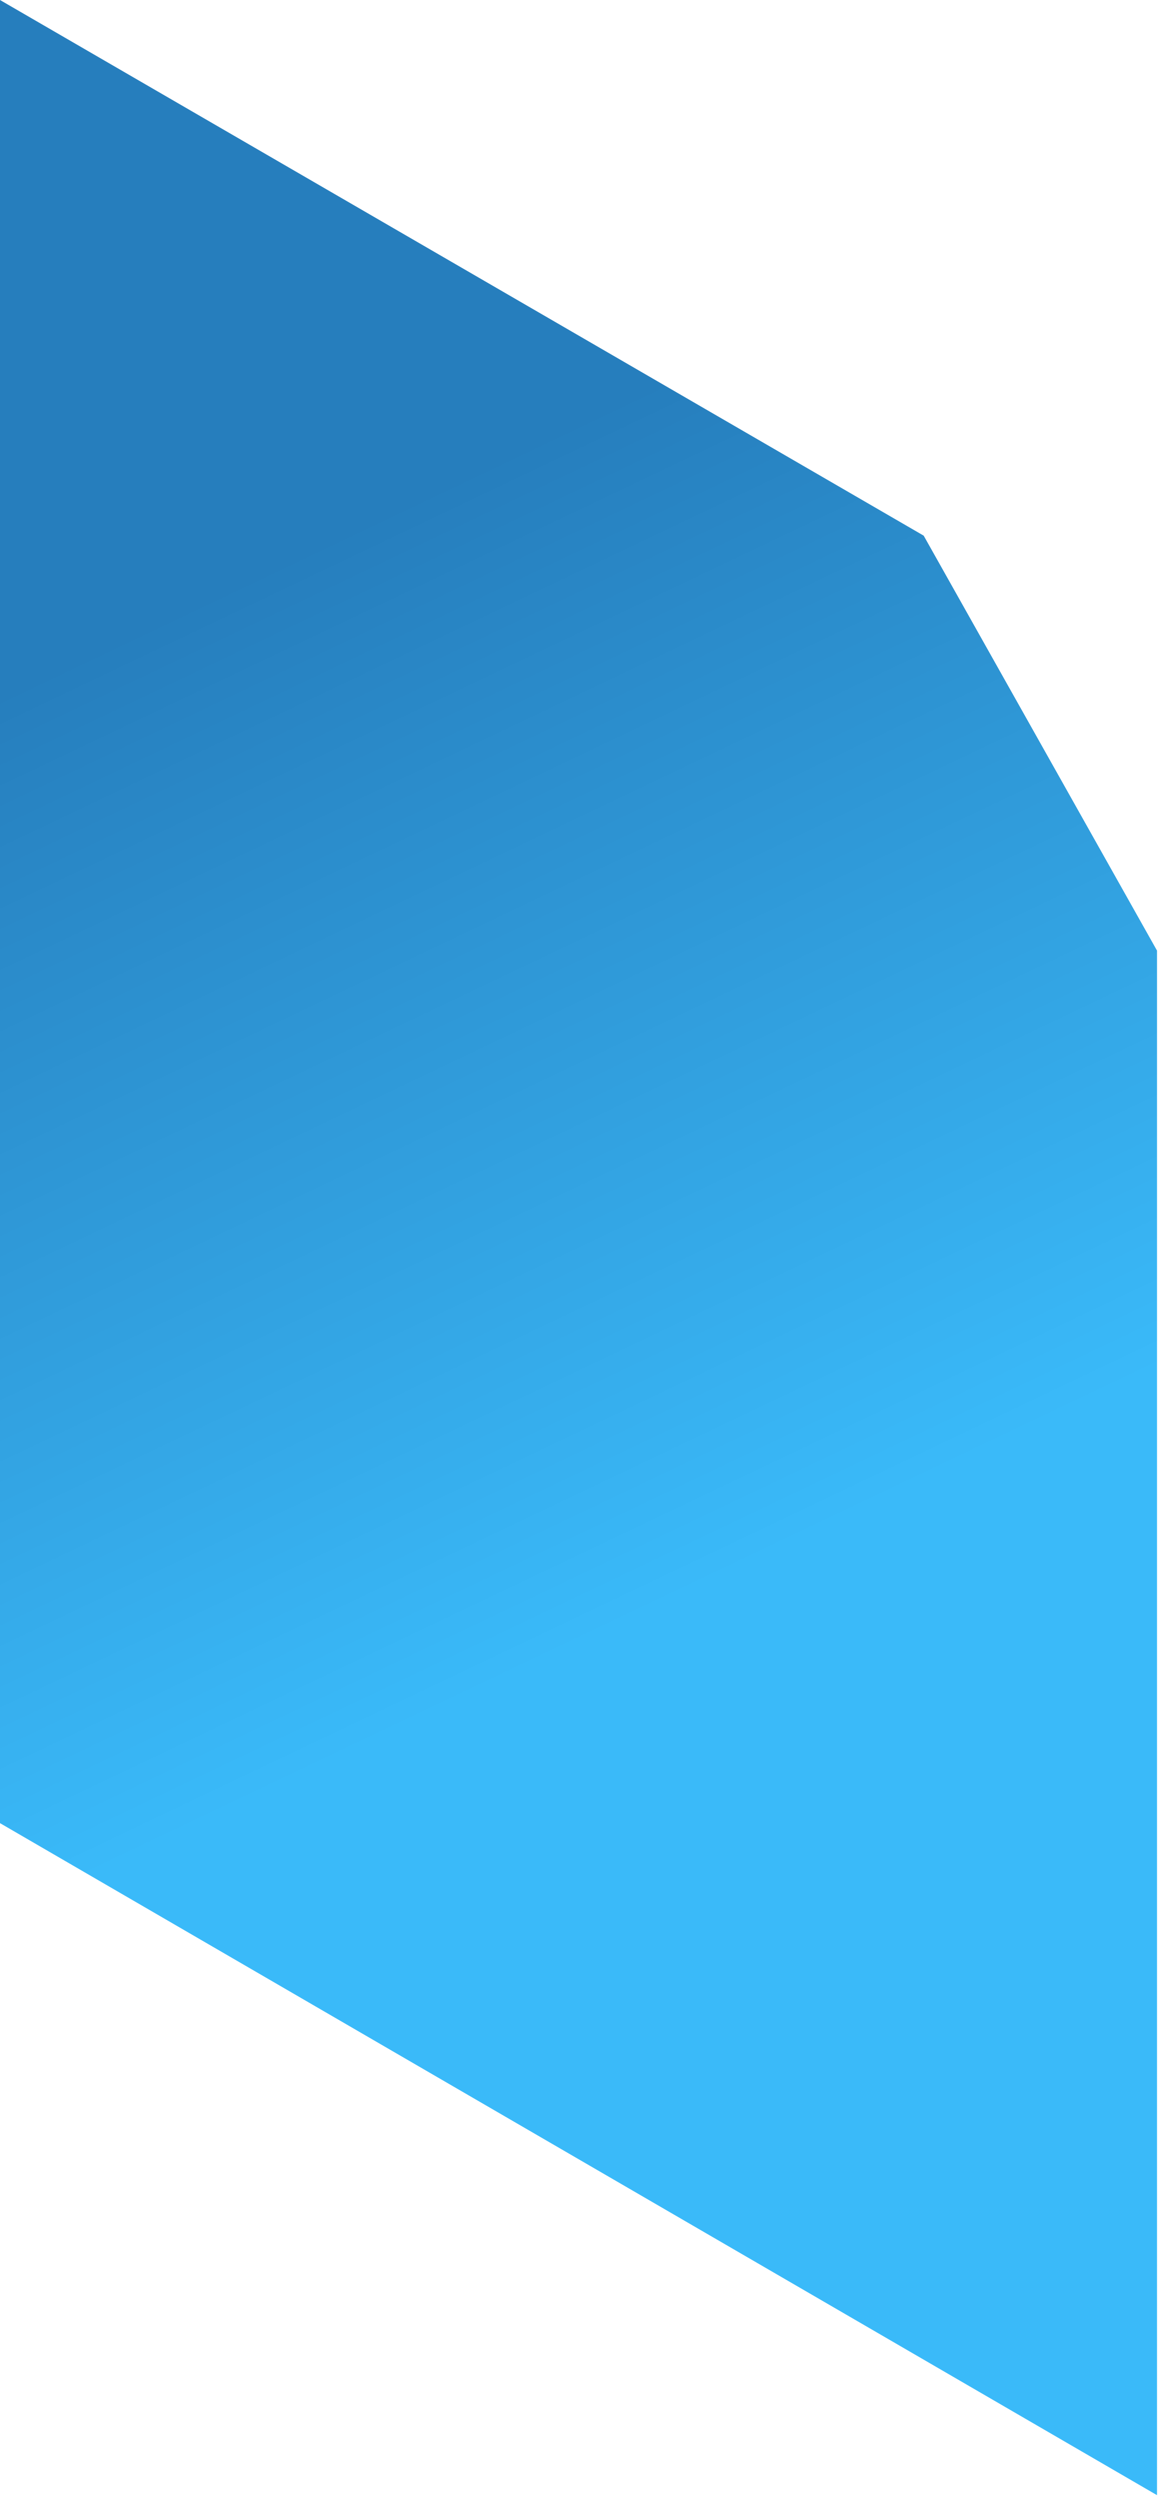 <?xml version="1.0" encoding="utf-8"?>
<svg xmlns="http://www.w3.org/2000/svg" fill="none" height="100%" overflow="visible" preserveAspectRatio="none" style="display: block;" viewBox="0 0 79 170" width="100%">
<path d="M0 0L62.852 36.427L78.729 64.645V169.68L0 123.979V0Z" fill="url(#paint0_linear_0_7)" id="Vector"/>
<defs>
<linearGradient gradientUnits="userSpaceOnUse" id="paint0_linear_0_7" x1="46.23" x2="13.784" y1="108.741" y2="40.604">
<stop stop-color="#3ABAF9"/>
<stop offset="1" stop-color="#267EBD"/>
</linearGradient>
</defs>
</svg>